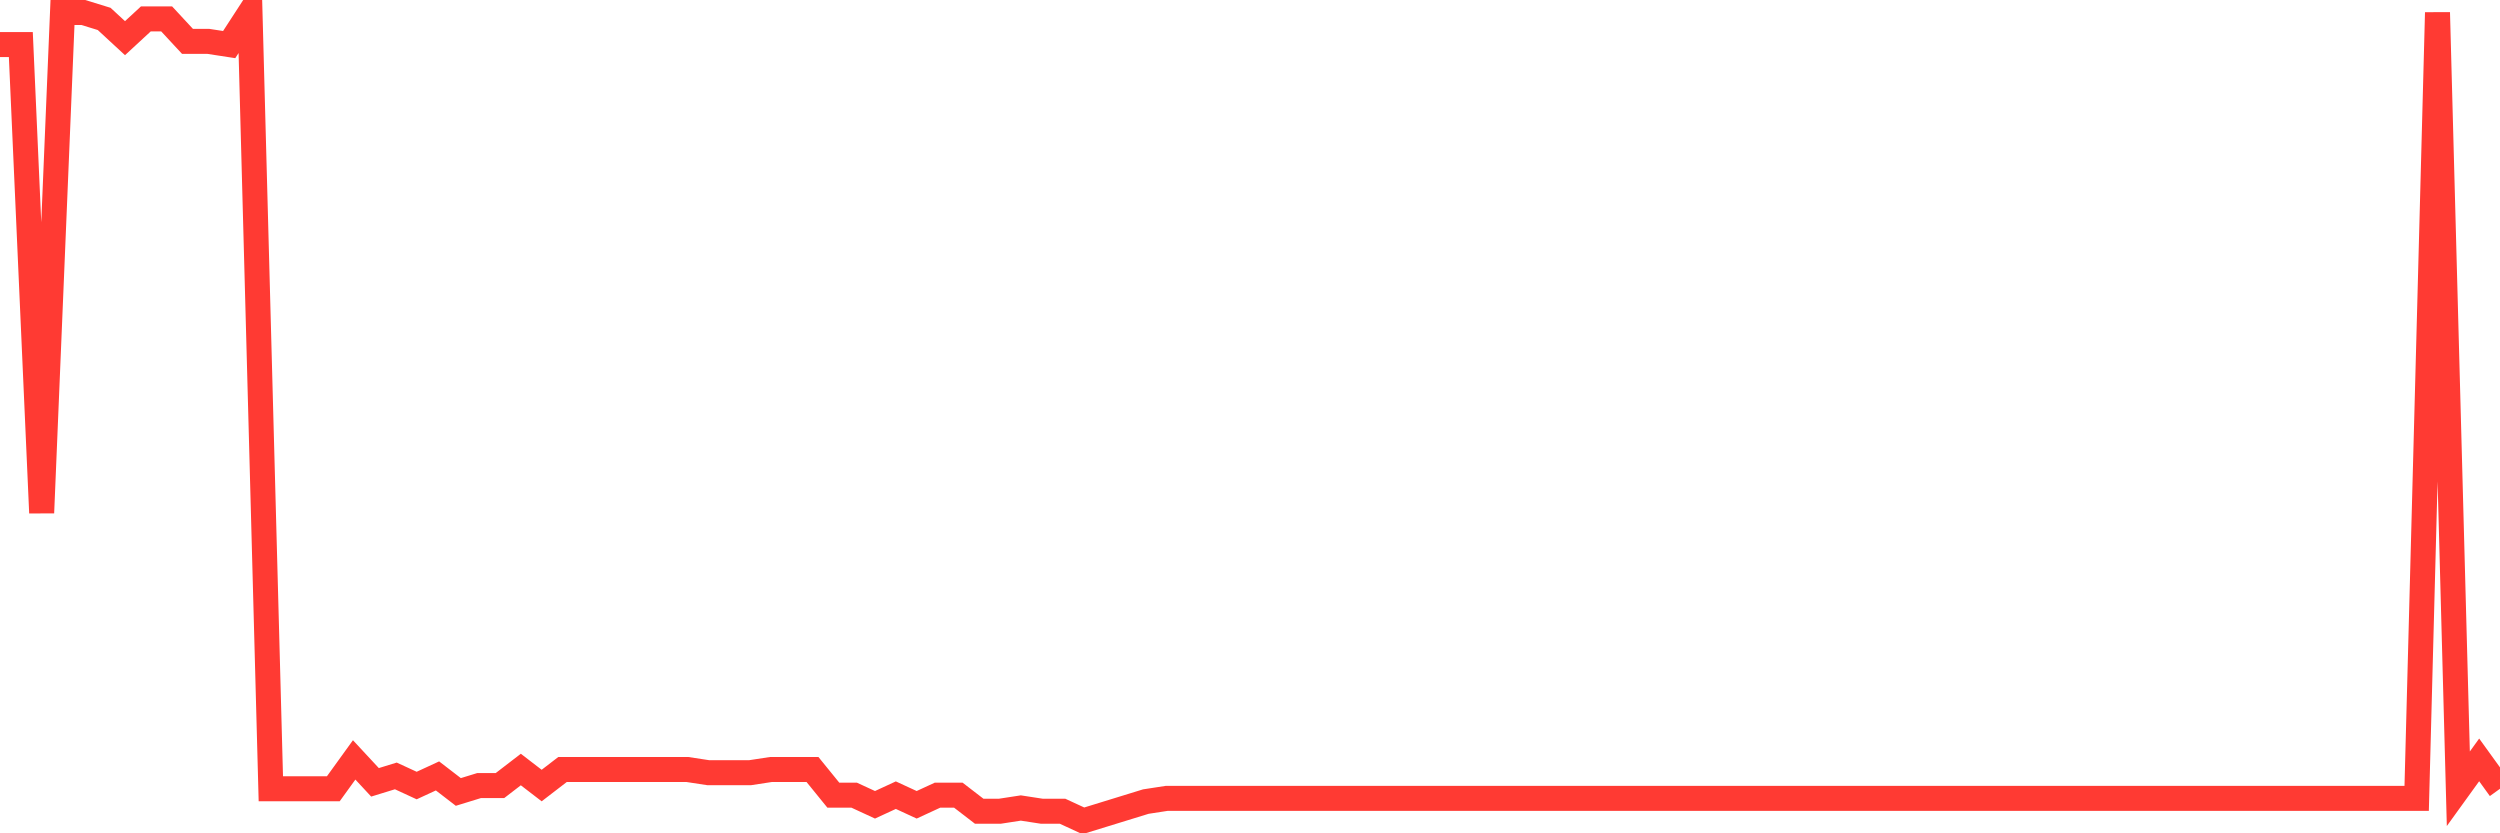 <svg
  xmlns="http://www.w3.org/2000/svg"
  xmlns:xlink="http://www.w3.org/1999/xlink"
  width="120"
  height="40"
  viewBox="0 0 120 40"
  preserveAspectRatio="none"
>
  <polyline
    points="0,2.14 1,2.14 2,24.619 3,0.6 4,0.6 5,0.908 6,1.832 7,0.908 8,0.908 9,1.986 10,1.986 11,2.14 12,0.6 13,37.86 14,37.86 15,37.86 16,37.86 17,36.475 18,37.552 19,37.244 20,37.706 21,37.244 22,38.014 23,37.706 24,37.706 25,36.937 26,37.706 27,36.937 28,36.937 29,36.937 30,36.937 31,36.937 32,36.937 33,36.937 34,37.09 35,37.09 36,37.09 37,36.937 38,36.937 39,36.937 40,38.168 41,38.168 42,38.63 43,38.168 44,38.63 45,38.168 46,38.168 47,38.938 48,38.938 49,38.784 50,38.938 51,38.938 52,39.4 53,39.092 54,38.784 55,38.476 56,38.322 57,38.322 58,38.322 59,38.322 60,38.322 61,38.322 62,38.322 63,38.322 64,38.322 65,38.322 66,38.322 67,38.322 68,38.322 69,38.322 70,38.322 71,38.322 72,38.322 73,38.322 74,38.322 75,38.322 76,38.322 77,38.322 78,38.322 79,38.322 80,38.322 81,38.322 82,38.322 83,38.322 84,38.322 85,38.322 86,38.322 87,38.322 88,38.322 89,38.322 90,38.322 91,38.322 92,38.322 93,38.322 94,38.322 95,38.322 96,38.322 97,38.322 98,38.322 99,38.322 100,38.322 101,38.322 102,38.322 103,38.322 104,38.322 105,38.322 106,38.322 107,38.322 108,38.322 109,38.322 110,38.322 111,38.322 112,38.322 113,38.322 114,38.322 115,38.322 116,38.322 117,0.6 118,37.86 119,36.475 120,37.86"
    fill="none"
    stroke="#ff3a33"
    stroke-width="1.2"
  >
  </polyline>
</svg>